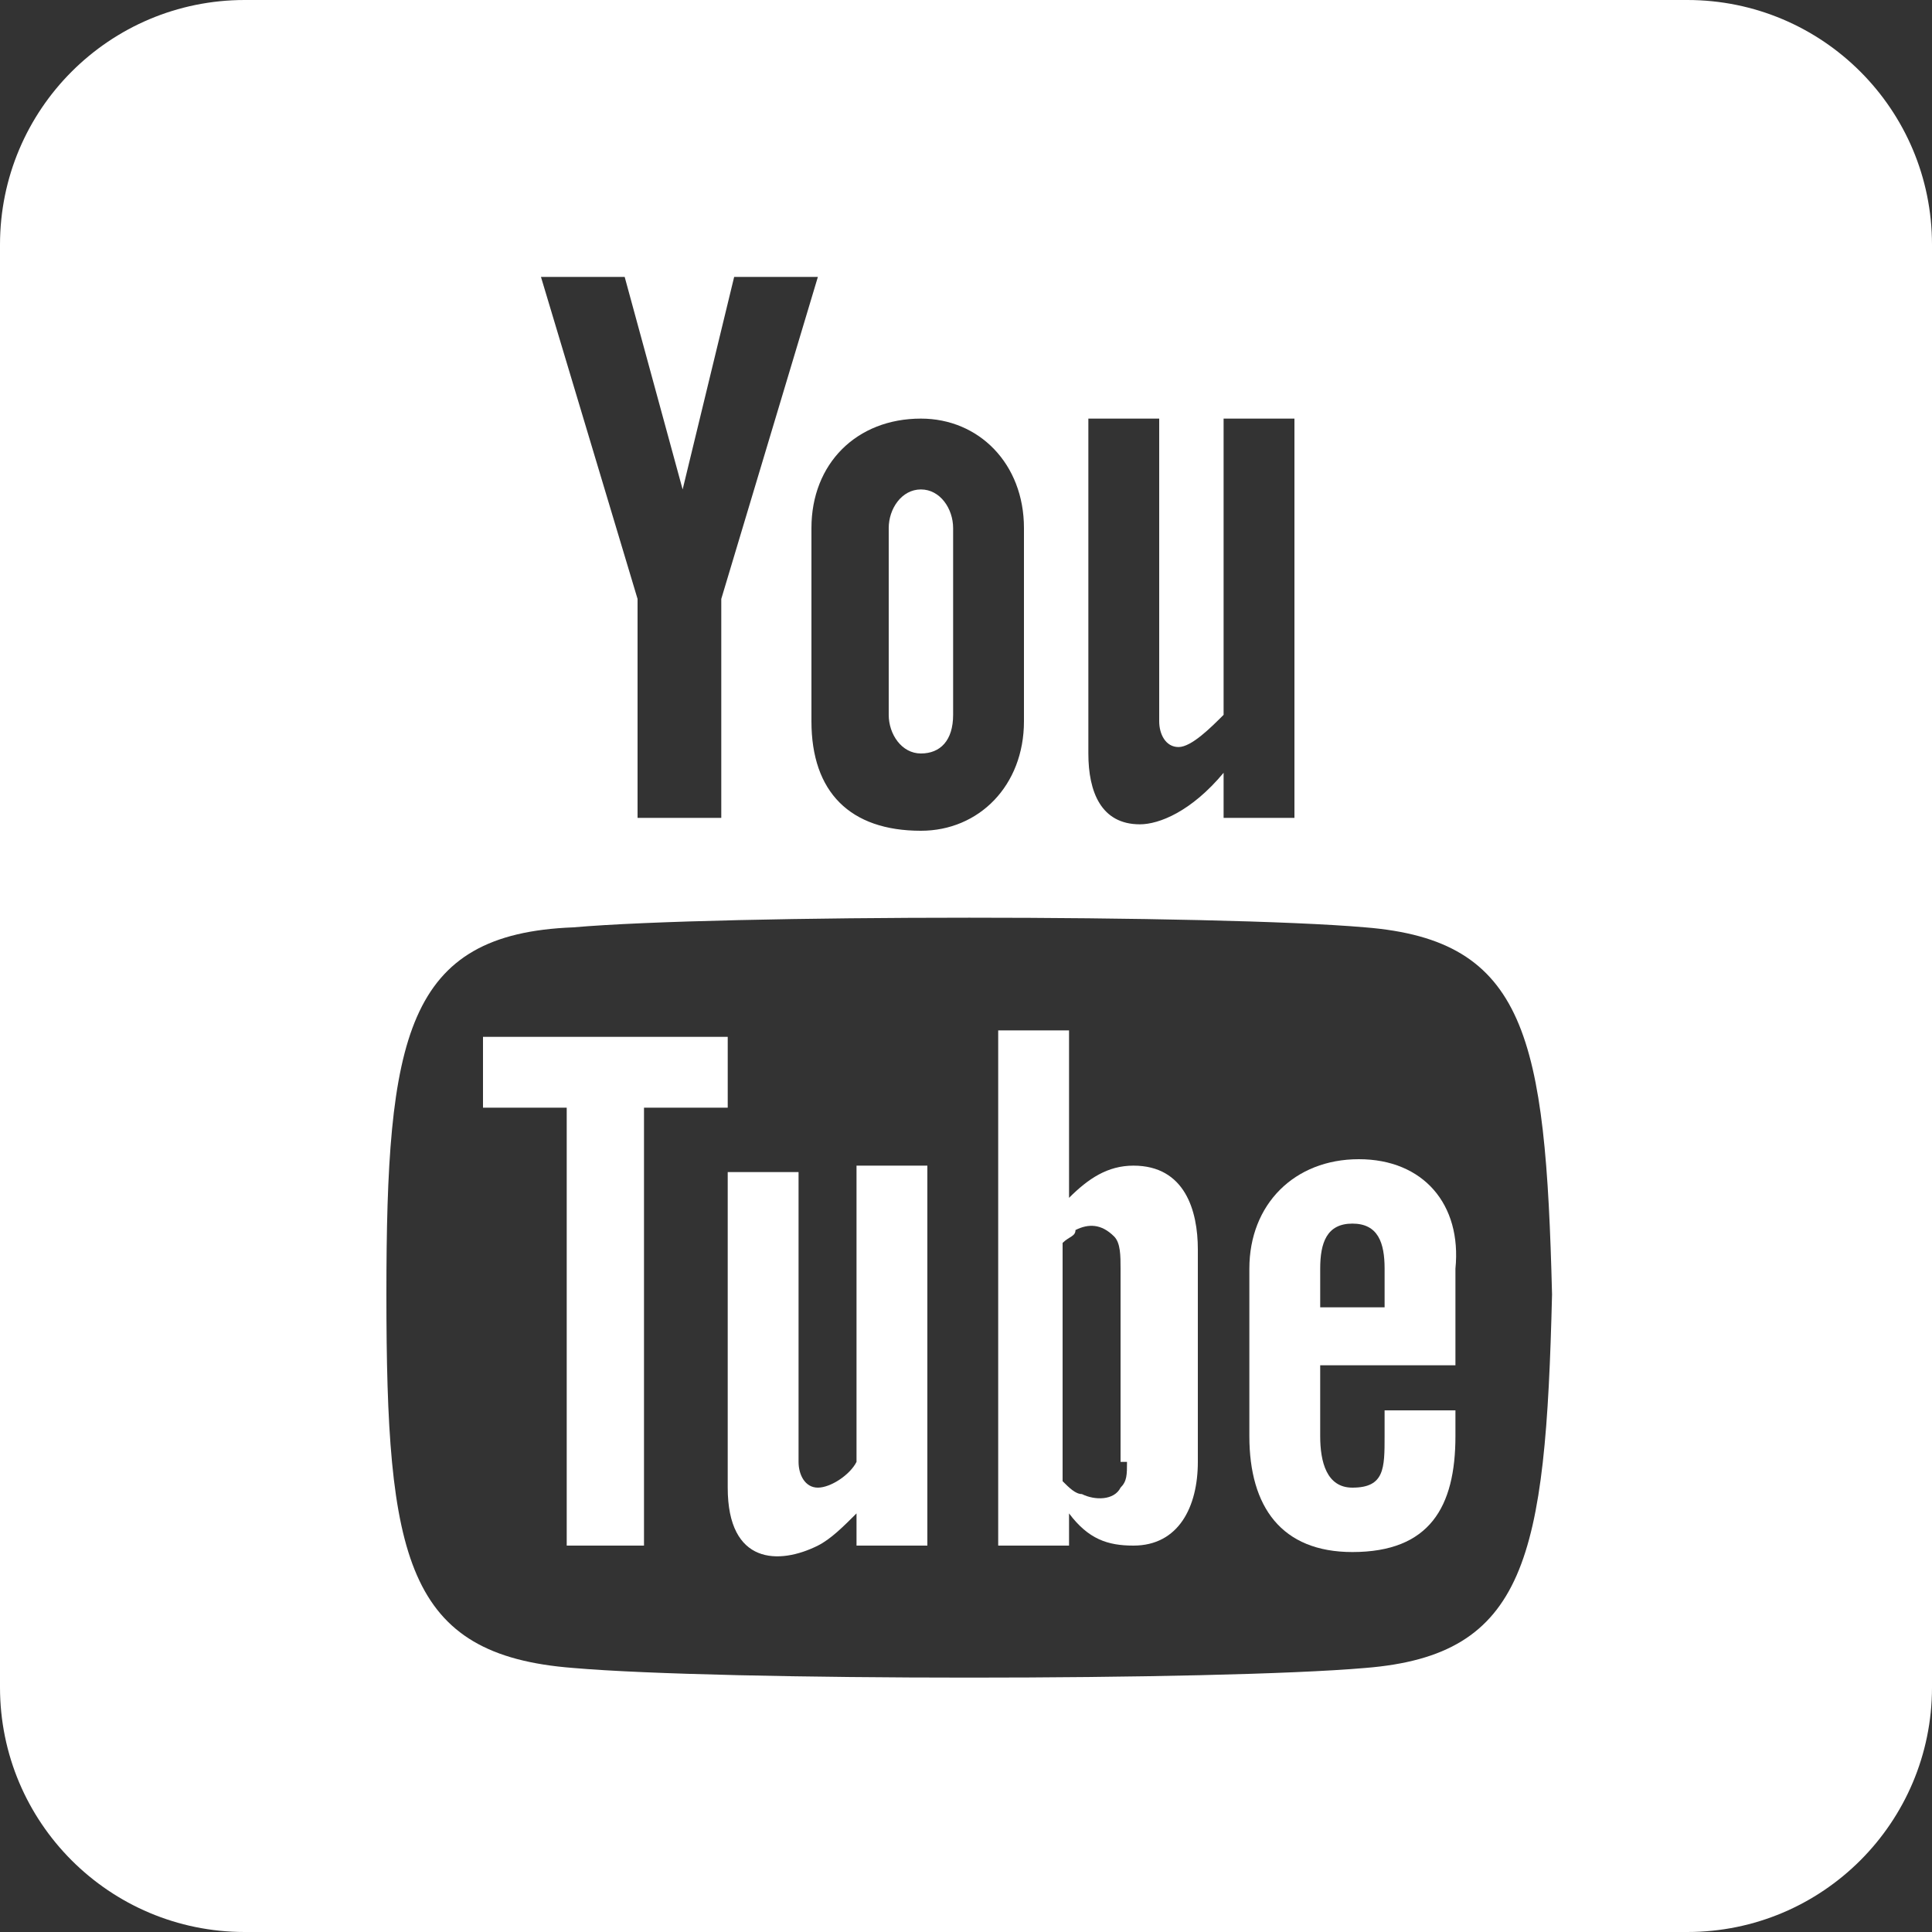<svg version="1.1" id="Layer_1" xmlns="http://www.w3.org/2000/svg" xmlns:xlink="http://www.w3.org/1999/xlink" x="0px" y="0px"
	 viewBox="0 0 30 30" style="enable-background:new 0 0 30 30;" xml:space="preserve">
<rect x="0" y="0" width="30" height="30" fill="#333333" stroke="none"/>
<style type="text/css">
	.st0{fill:#fff;}
</style>
<g>
	<path class="st0" d="M14.3,11.7c0.3,0,0.5-0.2,0.5-0.6l0-2.9c0-0.3-0.2-0.6-0.5-0.6c-0.3,0-0.5,0.3-0.5,0.6v2.9
		C13.8,11.4,14,11.7,14.3,11.7z"/>
	<polygon class="st0" points="11.3,16.1 7.5,16.1 7.5,17.2 8.8,17.2 8.8,24 10,24 10,17.2 11.3,17.2 	"/>
	<path class="st0" d="M17.6,18.1c-0.4,0-0.7,0.2-1,0.5v-2.6h-1.1v8h1.1v-0.5c0.3,0.4,0.6,0.5,1,0.5c0.7,0,1-0.6,1-1.3
		c0,0,0-3.3,0-3.3C18.6,18.8,18.4,18.1,17.6,18.1z M17.5,22.7c0,0.2,0,0.3-0.1,0.4c-0.1,0.2-0.4,0.2-0.6,0.1c-0.1,0-0.2-0.1-0.3-0.2
		v-3.7c0.1-0.1,0.2-0.1,0.2-0.2c0.2-0.1,0.4-0.1,0.6,0.1c0.1,0.1,0.1,0.3,0.1,0.5V22.7z"/>
	<path class="st0" d="M13.3,18.2v4.5c-0.1,0.2-0.4,0.4-0.6,0.4c-0.2,0-0.3-0.2-0.3-0.4v-4.5h-1.1v4.9c0,1.2,0.8,1.2,1.4,0.9
		c0.2-0.1,0.4-0.3,0.6-0.5V24h1.1l0-5.9H13.3z"/>
	<path class="st0" d="M26.2,0H3.8C1.7,0,0,1.7,0,3.8v22.4C0,28.3,1.7,30,3.8,30h22.4c2.1,0,3.8-1.7,3.8-3.8V3.8
		C30,1.7,28.3,0,26.2,0z M16.9,6.5h1.1v4.7c0,0.2,0.1,0.4,0.3,0.4c0.2,0,0.5-0.3,0.7-0.5V6.5l1.1,0v6.2h-1.1V12
		c-0.5,0.6-1,0.8-1.3,0.8c-0.6,0-0.8-0.5-0.8-1.1V6.5z M14.3,6.5c0.9,0,1.6,0.7,1.6,1.7v3c0,1-0.7,1.7-1.6,1.7
		c-1.1,0-1.7-0.6-1.7-1.7v-3C12.6,7.2,13.3,6.5,14.3,6.5z M9.7,4.3l0.9,3.3l0.8-3.3h1.3l-1.5,5v3.4H9.9V9.3l-1.5-5H9.7z M21.2,25.9
		c-2.3,0.2-10,0.2-12.3,0C6.3,25.7,6,24.2,6,20.1c0-4,0.3-5.6,2.9-5.7c2.3-0.2,10-0.2,12.3,0c2.5,0.2,2.8,1.7,2.9,5.7
		C24,24.2,23.7,25.7,21.2,25.9z"/>
	<path class="st0" d="M21.1,18c-1,0-1.7,0.7-1.7,1.7v2.6c0,1.1,0.5,1.8,1.6,1.8c1.2,0,1.6-0.7,1.6-1.8v-0.4h-1.1v0.4
		c0,0.5,0,0.8-0.5,0.8c-0.4,0-0.5-0.4-0.5-0.8v-1.1h2.1v0h0v-1.5C22.7,18.7,22.1,18,21.1,18z M21.5,20.3h-1v-0.6
		c0-0.4,0.1-0.7,0.5-0.7c0.4,0,0.5,0.3,0.5,0.7V20.3z"/>
</g>
</svg>
